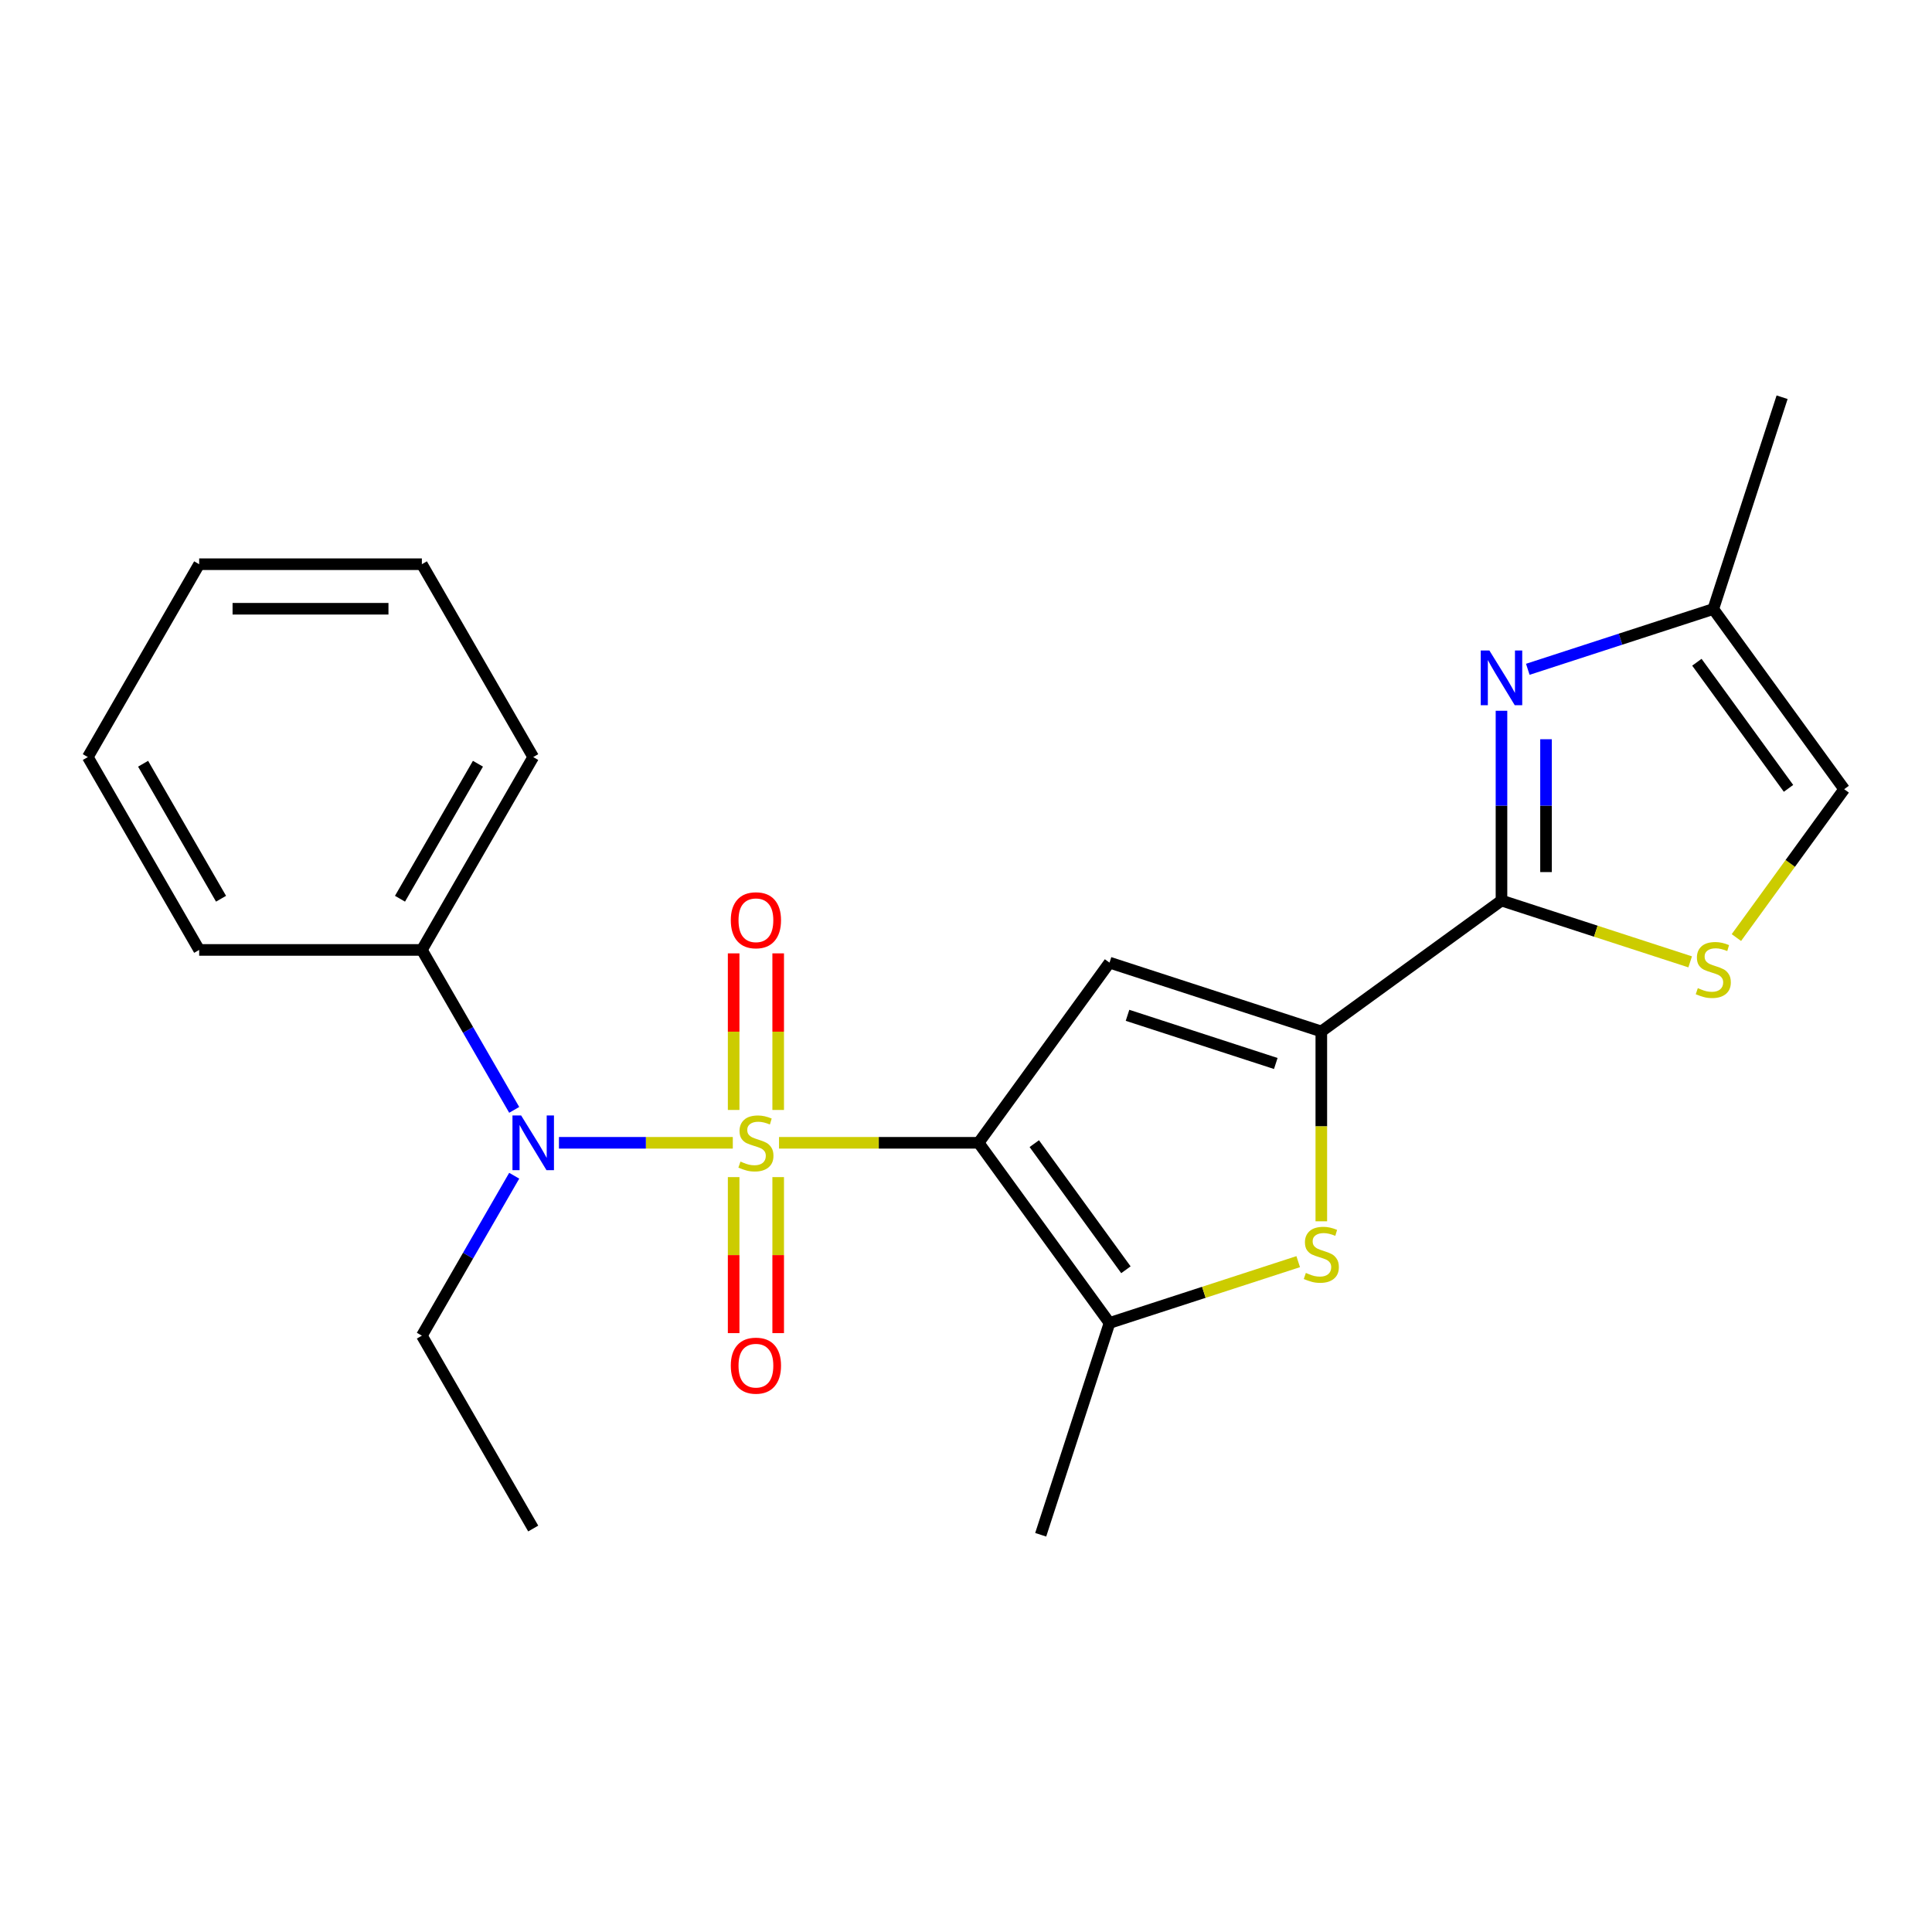 <?xml version='1.0' encoding='iso-8859-1'?>
<svg version='1.1' baseProfile='full'
              xmlns='http://www.w3.org/2000/svg'
                      xmlns:rdkit='http://www.rdkit.org/xml'
                      xmlns:xlink='http://www.w3.org/1999/xlink'
                  xml:space='preserve'
width='1000px' height='1000px' viewBox='0 0 1000 1000'>
<!-- END OF HEADER -->
<rect style='opacity:1.0;fill:#FFFFFF;stroke:none' width='1000' height='1000' x='0' y='0'> </rect>
<path class='bond-0' d='M 403.223,591.511 L 454.876,591.511' style='fill:none;fill-rule:evenodd;stroke:#CCCC00;stroke-width:6px;stroke-linecap:butt;stroke-linejoin:miter;stroke-opacity:1' />
<path class='bond-0' d='M 454.876,591.511 L 506.53,591.511' style='fill:none;fill-rule:evenodd;stroke:#000000;stroke-width:6px;stroke-linecap:butt;stroke-linejoin:miter;stroke-opacity:1' />
<path class='bond-7' d='M 379.299,591.511 L 334.307,591.511' style='fill:none;fill-rule:evenodd;stroke:#CCCC00;stroke-width:6px;stroke-linecap:butt;stroke-linejoin:miter;stroke-opacity:1' />
<path class='bond-7' d='M 334.307,591.511 L 289.315,591.511' style='fill:none;fill-rule:evenodd;stroke:#0000FF;stroke-width:6px;stroke-linecap:butt;stroke-linejoin:miter;stroke-opacity:1' />
<path class='bond-9' d='M 402.788,574.509 L 402.788,533.984' style='fill:none;fill-rule:evenodd;stroke:#CCCC00;stroke-width:6px;stroke-linecap:butt;stroke-linejoin:miter;stroke-opacity:1' />
<path class='bond-9' d='M 402.788,533.984 L 402.788,493.459' style='fill:none;fill-rule:evenodd;stroke:#FF0000;stroke-width:6px;stroke-linecap:butt;stroke-linejoin:miter;stroke-opacity:1' />
<path class='bond-9' d='M 379.734,574.509 L 379.734,533.984' style='fill:none;fill-rule:evenodd;stroke:#CCCC00;stroke-width:6px;stroke-linecap:butt;stroke-linejoin:miter;stroke-opacity:1' />
<path class='bond-9' d='M 379.734,533.984 L 379.734,493.459' style='fill:none;fill-rule:evenodd;stroke:#FF0000;stroke-width:6px;stroke-linecap:butt;stroke-linejoin:miter;stroke-opacity:1' />
<path class='bond-10' d='M 379.734,609.273 L 379.734,649.648' style='fill:none;fill-rule:evenodd;stroke:#CCCC00;stroke-width:6px;stroke-linecap:butt;stroke-linejoin:miter;stroke-opacity:1' />
<path class='bond-10' d='M 379.734,649.648 L 379.734,690.022' style='fill:none;fill-rule:evenodd;stroke:#FF0000;stroke-width:6px;stroke-linecap:butt;stroke-linejoin:miter;stroke-opacity:1' />
<path class='bond-10' d='M 402.788,609.273 L 402.788,649.648' style='fill:none;fill-rule:evenodd;stroke:#CCCC00;stroke-width:6px;stroke-linecap:butt;stroke-linejoin:miter;stroke-opacity:1' />
<path class='bond-10' d='M 402.788,649.648 L 402.788,690.022' style='fill:none;fill-rule:evenodd;stroke:#FF0000;stroke-width:6px;stroke-linecap:butt;stroke-linejoin:miter;stroke-opacity:1' />
<path class='bond-1' d='M 506.53,591.511 L 574.283,498.257' style='fill:none;fill-rule:evenodd;stroke:#000000;stroke-width:6px;stroke-linecap:butt;stroke-linejoin:miter;stroke-opacity:1' />
<path class='bond-4' d='M 506.53,591.511 L 574.283,684.766' style='fill:none;fill-rule:evenodd;stroke:#000000;stroke-width:6px;stroke-linecap:butt;stroke-linejoin:miter;stroke-opacity:1' />
<path class='bond-4' d='M 535.344,591.949 L 582.771,657.227' style='fill:none;fill-rule:evenodd;stroke:#000000;stroke-width:6px;stroke-linecap:butt;stroke-linejoin:miter;stroke-opacity:1' />
<path class='bond-2' d='M 574.283,498.257 L 683.91,533.877' style='fill:none;fill-rule:evenodd;stroke:#000000;stroke-width:6px;stroke-linecap:butt;stroke-linejoin:miter;stroke-opacity:1' />
<path class='bond-2' d='M 583.603,525.525 L 660.342,550.459' style='fill:none;fill-rule:evenodd;stroke:#000000;stroke-width:6px;stroke-linecap:butt;stroke-linejoin:miter;stroke-opacity:1' />
<path class='bond-3' d='M 683.91,533.877 L 777.165,466.123' style='fill:none;fill-rule:evenodd;stroke:#000000;stroke-width:6px;stroke-linecap:butt;stroke-linejoin:miter;stroke-opacity:1' />
<path class='bond-23' d='M 683.91,533.877 L 683.91,583.01' style='fill:none;fill-rule:evenodd;stroke:#000000;stroke-width:6px;stroke-linecap:butt;stroke-linejoin:miter;stroke-opacity:1' />
<path class='bond-23' d='M 683.91,583.01 L 683.91,632.144' style='fill:none;fill-rule:evenodd;stroke:#CCCC00;stroke-width:6px;stroke-linecap:butt;stroke-linejoin:miter;stroke-opacity:1' />
<path class='bond-6' d='M 777.165,466.123 L 777.165,417.01' style='fill:none;fill-rule:evenodd;stroke:#000000;stroke-width:6px;stroke-linecap:butt;stroke-linejoin:miter;stroke-opacity:1' />
<path class='bond-6' d='M 777.165,417.01 L 777.165,367.896' style='fill:none;fill-rule:evenodd;stroke:#0000FF;stroke-width:6px;stroke-linecap:butt;stroke-linejoin:miter;stroke-opacity:1' />
<path class='bond-6' d='M 800.219,451.389 L 800.219,417.01' style='fill:none;fill-rule:evenodd;stroke:#000000;stroke-width:6px;stroke-linecap:butt;stroke-linejoin:miter;stroke-opacity:1' />
<path class='bond-6' d='M 800.219,417.01 L 800.219,382.63' style='fill:none;fill-rule:evenodd;stroke:#0000FF;stroke-width:6px;stroke-linecap:butt;stroke-linejoin:miter;stroke-opacity:1' />
<path class='bond-8' d='M 777.165,466.123 L 825.998,481.99' style='fill:none;fill-rule:evenodd;stroke:#000000;stroke-width:6px;stroke-linecap:butt;stroke-linejoin:miter;stroke-opacity:1' />
<path class='bond-8' d='M 825.998,481.99 L 874.83,497.857' style='fill:none;fill-rule:evenodd;stroke:#CCCC00;stroke-width:6px;stroke-linecap:butt;stroke-linejoin:miter;stroke-opacity:1' />
<path class='bond-5' d='M 574.283,684.766 L 623.116,668.899' style='fill:none;fill-rule:evenodd;stroke:#000000;stroke-width:6px;stroke-linecap:butt;stroke-linejoin:miter;stroke-opacity:1' />
<path class='bond-5' d='M 623.116,668.899 L 671.949,653.032' style='fill:none;fill-rule:evenodd;stroke:#CCCC00;stroke-width:6px;stroke-linecap:butt;stroke-linejoin:miter;stroke-opacity:1' />
<path class='bond-14' d='M 574.283,684.766 L 538.663,794.393' style='fill:none;fill-rule:evenodd;stroke:#000000;stroke-width:6px;stroke-linecap:butt;stroke-linejoin:miter;stroke-opacity:1' />
<path class='bond-11' d='M 790.787,346.429 L 838.789,330.831' style='fill:none;fill-rule:evenodd;stroke:#0000FF;stroke-width:6px;stroke-linecap:butt;stroke-linejoin:miter;stroke-opacity:1' />
<path class='bond-11' d='M 838.789,330.831 L 886.792,315.234' style='fill:none;fill-rule:evenodd;stroke:#000000;stroke-width:6px;stroke-linecap:butt;stroke-linejoin:miter;stroke-opacity:1' />
<path class='bond-13' d='M 266.153,574.469 L 242.256,533.077' style='fill:none;fill-rule:evenodd;stroke:#0000FF;stroke-width:6px;stroke-linecap:butt;stroke-linejoin:miter;stroke-opacity:1' />
<path class='bond-13' d='M 242.256,533.077 L 218.358,491.685' style='fill:none;fill-rule:evenodd;stroke:#000000;stroke-width:6px;stroke-linecap:butt;stroke-linejoin:miter;stroke-opacity:1' />
<path class='bond-15' d='M 266.153,608.553 L 242.256,649.945' style='fill:none;fill-rule:evenodd;stroke:#0000FF;stroke-width:6px;stroke-linecap:butt;stroke-linejoin:miter;stroke-opacity:1' />
<path class='bond-15' d='M 242.256,649.945 L 218.358,691.337' style='fill:none;fill-rule:evenodd;stroke:#000000;stroke-width:6px;stroke-linecap:butt;stroke-linejoin:miter;stroke-opacity:1' />
<path class='bond-12' d='M 898.754,485.279 L 926.65,446.884' style='fill:none;fill-rule:evenodd;stroke:#CCCC00;stroke-width:6px;stroke-linecap:butt;stroke-linejoin:miter;stroke-opacity:1' />
<path class='bond-12' d='M 926.65,446.884 L 954.545,408.489' style='fill:none;fill-rule:evenodd;stroke:#000000;stroke-width:6px;stroke-linecap:butt;stroke-linejoin:miter;stroke-opacity:1' />
<path class='bond-16' d='M 886.792,315.234 L 922.412,205.607' style='fill:none;fill-rule:evenodd;stroke:#000000;stroke-width:6px;stroke-linecap:butt;stroke-linejoin:miter;stroke-opacity:1' />
<path class='bond-25' d='M 886.792,315.234 L 954.545,408.489' style='fill:none;fill-rule:evenodd;stroke:#000000;stroke-width:6px;stroke-linecap:butt;stroke-linejoin:miter;stroke-opacity:1' />
<path class='bond-25' d='M 878.304,342.773 L 925.732,408.051' style='fill:none;fill-rule:evenodd;stroke:#000000;stroke-width:6px;stroke-linecap:butt;stroke-linejoin:miter;stroke-opacity:1' />
<path class='bond-17' d='M 218.358,491.685 L 275.992,391.86' style='fill:none;fill-rule:evenodd;stroke:#000000;stroke-width:6px;stroke-linecap:butt;stroke-linejoin:miter;stroke-opacity:1' />
<path class='bond-17' d='M 207.038,465.185 L 247.382,395.307' style='fill:none;fill-rule:evenodd;stroke:#000000;stroke-width:6px;stroke-linecap:butt;stroke-linejoin:miter;stroke-opacity:1' />
<path class='bond-18' d='M 218.358,491.685 L 103.089,491.685' style='fill:none;fill-rule:evenodd;stroke:#000000;stroke-width:6px;stroke-linecap:butt;stroke-linejoin:miter;stroke-opacity:1' />
<path class='bond-19' d='M 218.358,691.337 L 275.992,791.163' style='fill:none;fill-rule:evenodd;stroke:#000000;stroke-width:6px;stroke-linecap:butt;stroke-linejoin:miter;stroke-opacity:1' />
<path class='bond-20' d='M 275.992,391.86 L 218.358,292.034' style='fill:none;fill-rule:evenodd;stroke:#000000;stroke-width:6px;stroke-linecap:butt;stroke-linejoin:miter;stroke-opacity:1' />
<path class='bond-21' d='M 103.089,491.685 L 45.455,391.86' style='fill:none;fill-rule:evenodd;stroke:#000000;stroke-width:6px;stroke-linecap:butt;stroke-linejoin:miter;stroke-opacity:1' />
<path class='bond-21' d='M 114.409,465.185 L 74.065,395.307' style='fill:none;fill-rule:evenodd;stroke:#000000;stroke-width:6px;stroke-linecap:butt;stroke-linejoin:miter;stroke-opacity:1' />
<path class='bond-24' d='M 218.358,292.034 L 103.089,292.034' style='fill:none;fill-rule:evenodd;stroke:#000000;stroke-width:6px;stroke-linecap:butt;stroke-linejoin:miter;stroke-opacity:1' />
<path class='bond-24' d='M 201.067,315.088 L 120.379,315.088' style='fill:none;fill-rule:evenodd;stroke:#000000;stroke-width:6px;stroke-linecap:butt;stroke-linejoin:miter;stroke-opacity:1' />
<path class='bond-22' d='M 45.455,391.86 L 103.089,292.034' style='fill:none;fill-rule:evenodd;stroke:#000000;stroke-width:6px;stroke-linecap:butt;stroke-linejoin:miter;stroke-opacity:1' />
<path  class='atom-0' d='M 383.261 601.231
Q 383.581 601.351, 384.901 601.911
Q 386.221 602.471, 387.661 602.831
Q 389.141 603.151, 390.581 603.151
Q 393.261 603.151, 394.821 601.871
Q 396.381 600.551, 396.381 598.271
Q 396.381 596.711, 395.581 595.751
Q 394.821 594.791, 393.621 594.271
Q 392.421 593.751, 390.421 593.151
Q 387.901 592.391, 386.381 591.671
Q 384.901 590.951, 383.821 589.431
Q 382.781 587.911, 382.781 585.351
Q 382.781 581.791, 385.181 579.591
Q 387.621 577.391, 392.421 577.391
Q 395.701 577.391, 399.421 578.951
L 398.501 582.031
Q 395.101 580.631, 392.541 580.631
Q 389.781 580.631, 388.261 581.791
Q 386.741 582.911, 386.781 584.871
Q 386.781 586.391, 387.541 587.311
Q 388.341 588.231, 389.461 588.751
Q 390.621 589.271, 392.541 589.871
Q 395.101 590.671, 396.621 591.471
Q 398.141 592.271, 399.221 593.911
Q 400.341 595.511, 400.341 598.271
Q 400.341 602.191, 397.701 604.311
Q 395.101 606.391, 390.741 606.391
Q 388.221 606.391, 386.301 605.831
Q 384.421 605.311, 382.181 604.391
L 383.261 601.231
' fill='#CCCC00'/>
<path  class='atom-6' d='M 675.91 658.866
Q 676.23 658.986, 677.55 659.546
Q 678.87 660.106, 680.31 660.466
Q 681.79 660.786, 683.23 660.786
Q 685.91 660.786, 687.47 659.506
Q 689.03 658.186, 689.03 655.906
Q 689.03 654.346, 688.23 653.386
Q 687.47 652.426, 686.27 651.906
Q 685.07 651.386, 683.07 650.786
Q 680.55 650.026, 679.03 649.306
Q 677.55 648.586, 676.47 647.066
Q 675.43 645.546, 675.43 642.986
Q 675.43 639.426, 677.83 637.226
Q 680.27 635.026, 685.07 635.026
Q 688.35 635.026, 692.07 636.586
L 691.15 639.666
Q 687.75 638.266, 685.19 638.266
Q 682.43 638.266, 680.91 639.426
Q 679.39 640.546, 679.43 642.506
Q 679.43 644.026, 680.19 644.946
Q 680.99 645.866, 682.11 646.386
Q 683.27 646.906, 685.19 647.506
Q 687.75 648.306, 689.27 649.106
Q 690.79 649.906, 691.87 651.546
Q 692.99 653.146, 692.99 655.906
Q 692.99 659.826, 690.35 661.946
Q 687.75 664.026, 683.39 664.026
Q 680.87 664.026, 678.95 663.466
Q 677.07 662.946, 674.83 662.026
L 675.91 658.866
' fill='#CCCC00'/>
<path  class='atom-7' d='M 770.905 336.694
L 780.185 351.694
Q 781.105 353.174, 782.585 355.854
Q 784.065 358.534, 784.145 358.694
L 784.145 336.694
L 787.905 336.694
L 787.905 365.014
L 784.025 365.014
L 774.065 348.614
Q 772.905 346.694, 771.665 344.494
Q 770.465 342.294, 770.105 341.614
L 770.105 365.014
L 766.425 365.014
L 766.425 336.694
L 770.905 336.694
' fill='#0000FF'/>
<path  class='atom-8' d='M 269.732 577.351
L 279.012 592.351
Q 279.932 593.831, 281.412 596.511
Q 282.892 599.191, 282.972 599.351
L 282.972 577.351
L 286.732 577.351
L 286.732 605.671
L 282.852 605.671
L 272.892 589.271
Q 271.732 587.351, 270.492 585.151
Q 269.292 582.951, 268.932 582.271
L 268.932 605.671
L 265.252 605.671
L 265.252 577.351
L 269.732 577.351
' fill='#0000FF'/>
<path  class='atom-9' d='M 878.792 511.463
Q 879.112 511.583, 880.432 512.143
Q 881.752 512.703, 883.192 513.063
Q 884.672 513.383, 886.112 513.383
Q 888.792 513.383, 890.352 512.103
Q 891.912 510.783, 891.912 508.503
Q 891.912 506.943, 891.112 505.983
Q 890.352 505.023, 889.152 504.503
Q 887.952 503.983, 885.952 503.383
Q 883.432 502.623, 881.912 501.903
Q 880.432 501.183, 879.352 499.663
Q 878.312 498.143, 878.312 495.583
Q 878.312 492.023, 880.712 489.823
Q 883.152 487.623, 887.952 487.623
Q 891.232 487.623, 894.952 489.183
L 894.032 492.263
Q 890.632 490.863, 888.072 490.863
Q 885.312 490.863, 883.792 492.023
Q 882.272 493.143, 882.312 495.103
Q 882.312 496.623, 883.072 497.543
Q 883.872 498.463, 884.992 498.983
Q 886.152 499.503, 888.072 500.103
Q 890.632 500.903, 892.152 501.703
Q 893.672 502.503, 894.752 504.143
Q 895.872 505.743, 895.872 508.503
Q 895.872 512.423, 893.232 514.543
Q 890.632 516.623, 886.272 516.623
Q 883.752 516.623, 881.832 516.063
Q 879.952 515.543, 877.712 514.623
L 878.792 511.463
' fill='#CCCC00'/>
<path  class='atom-10' d='M 378.261 476.322
Q 378.261 469.522, 381.621 465.722
Q 384.981 461.922, 391.261 461.922
Q 397.541 461.922, 400.901 465.722
Q 404.261 469.522, 404.261 476.322
Q 404.261 483.202, 400.861 487.122
Q 397.461 491.002, 391.261 491.002
Q 385.021 491.002, 381.621 487.122
Q 378.261 483.242, 378.261 476.322
M 391.261 487.802
Q 395.581 487.802, 397.901 484.922
Q 400.261 482.002, 400.261 476.322
Q 400.261 470.762, 397.901 467.962
Q 395.581 465.122, 391.261 465.122
Q 386.941 465.122, 384.581 467.922
Q 382.261 470.722, 382.261 476.322
Q 382.261 482.042, 384.581 484.922
Q 386.941 487.802, 391.261 487.802
' fill='#FF0000'/>
<path  class='atom-11' d='M 378.261 706.86
Q 378.261 700.06, 381.621 696.26
Q 384.981 692.46, 391.261 692.46
Q 397.541 692.46, 400.901 696.26
Q 404.261 700.06, 404.261 706.86
Q 404.261 713.74, 400.861 717.66
Q 397.461 721.54, 391.261 721.54
Q 385.021 721.54, 381.621 717.66
Q 378.261 713.78, 378.261 706.86
M 391.261 718.34
Q 395.581 718.34, 397.901 715.46
Q 400.261 712.54, 400.261 706.86
Q 400.261 701.3, 397.901 698.5
Q 395.581 695.66, 391.261 695.66
Q 386.941 695.66, 384.581 698.46
Q 382.261 701.26, 382.261 706.86
Q 382.261 712.58, 384.581 715.46
Q 386.941 718.34, 391.261 718.34
' fill='#FF0000'/>
</svg>
